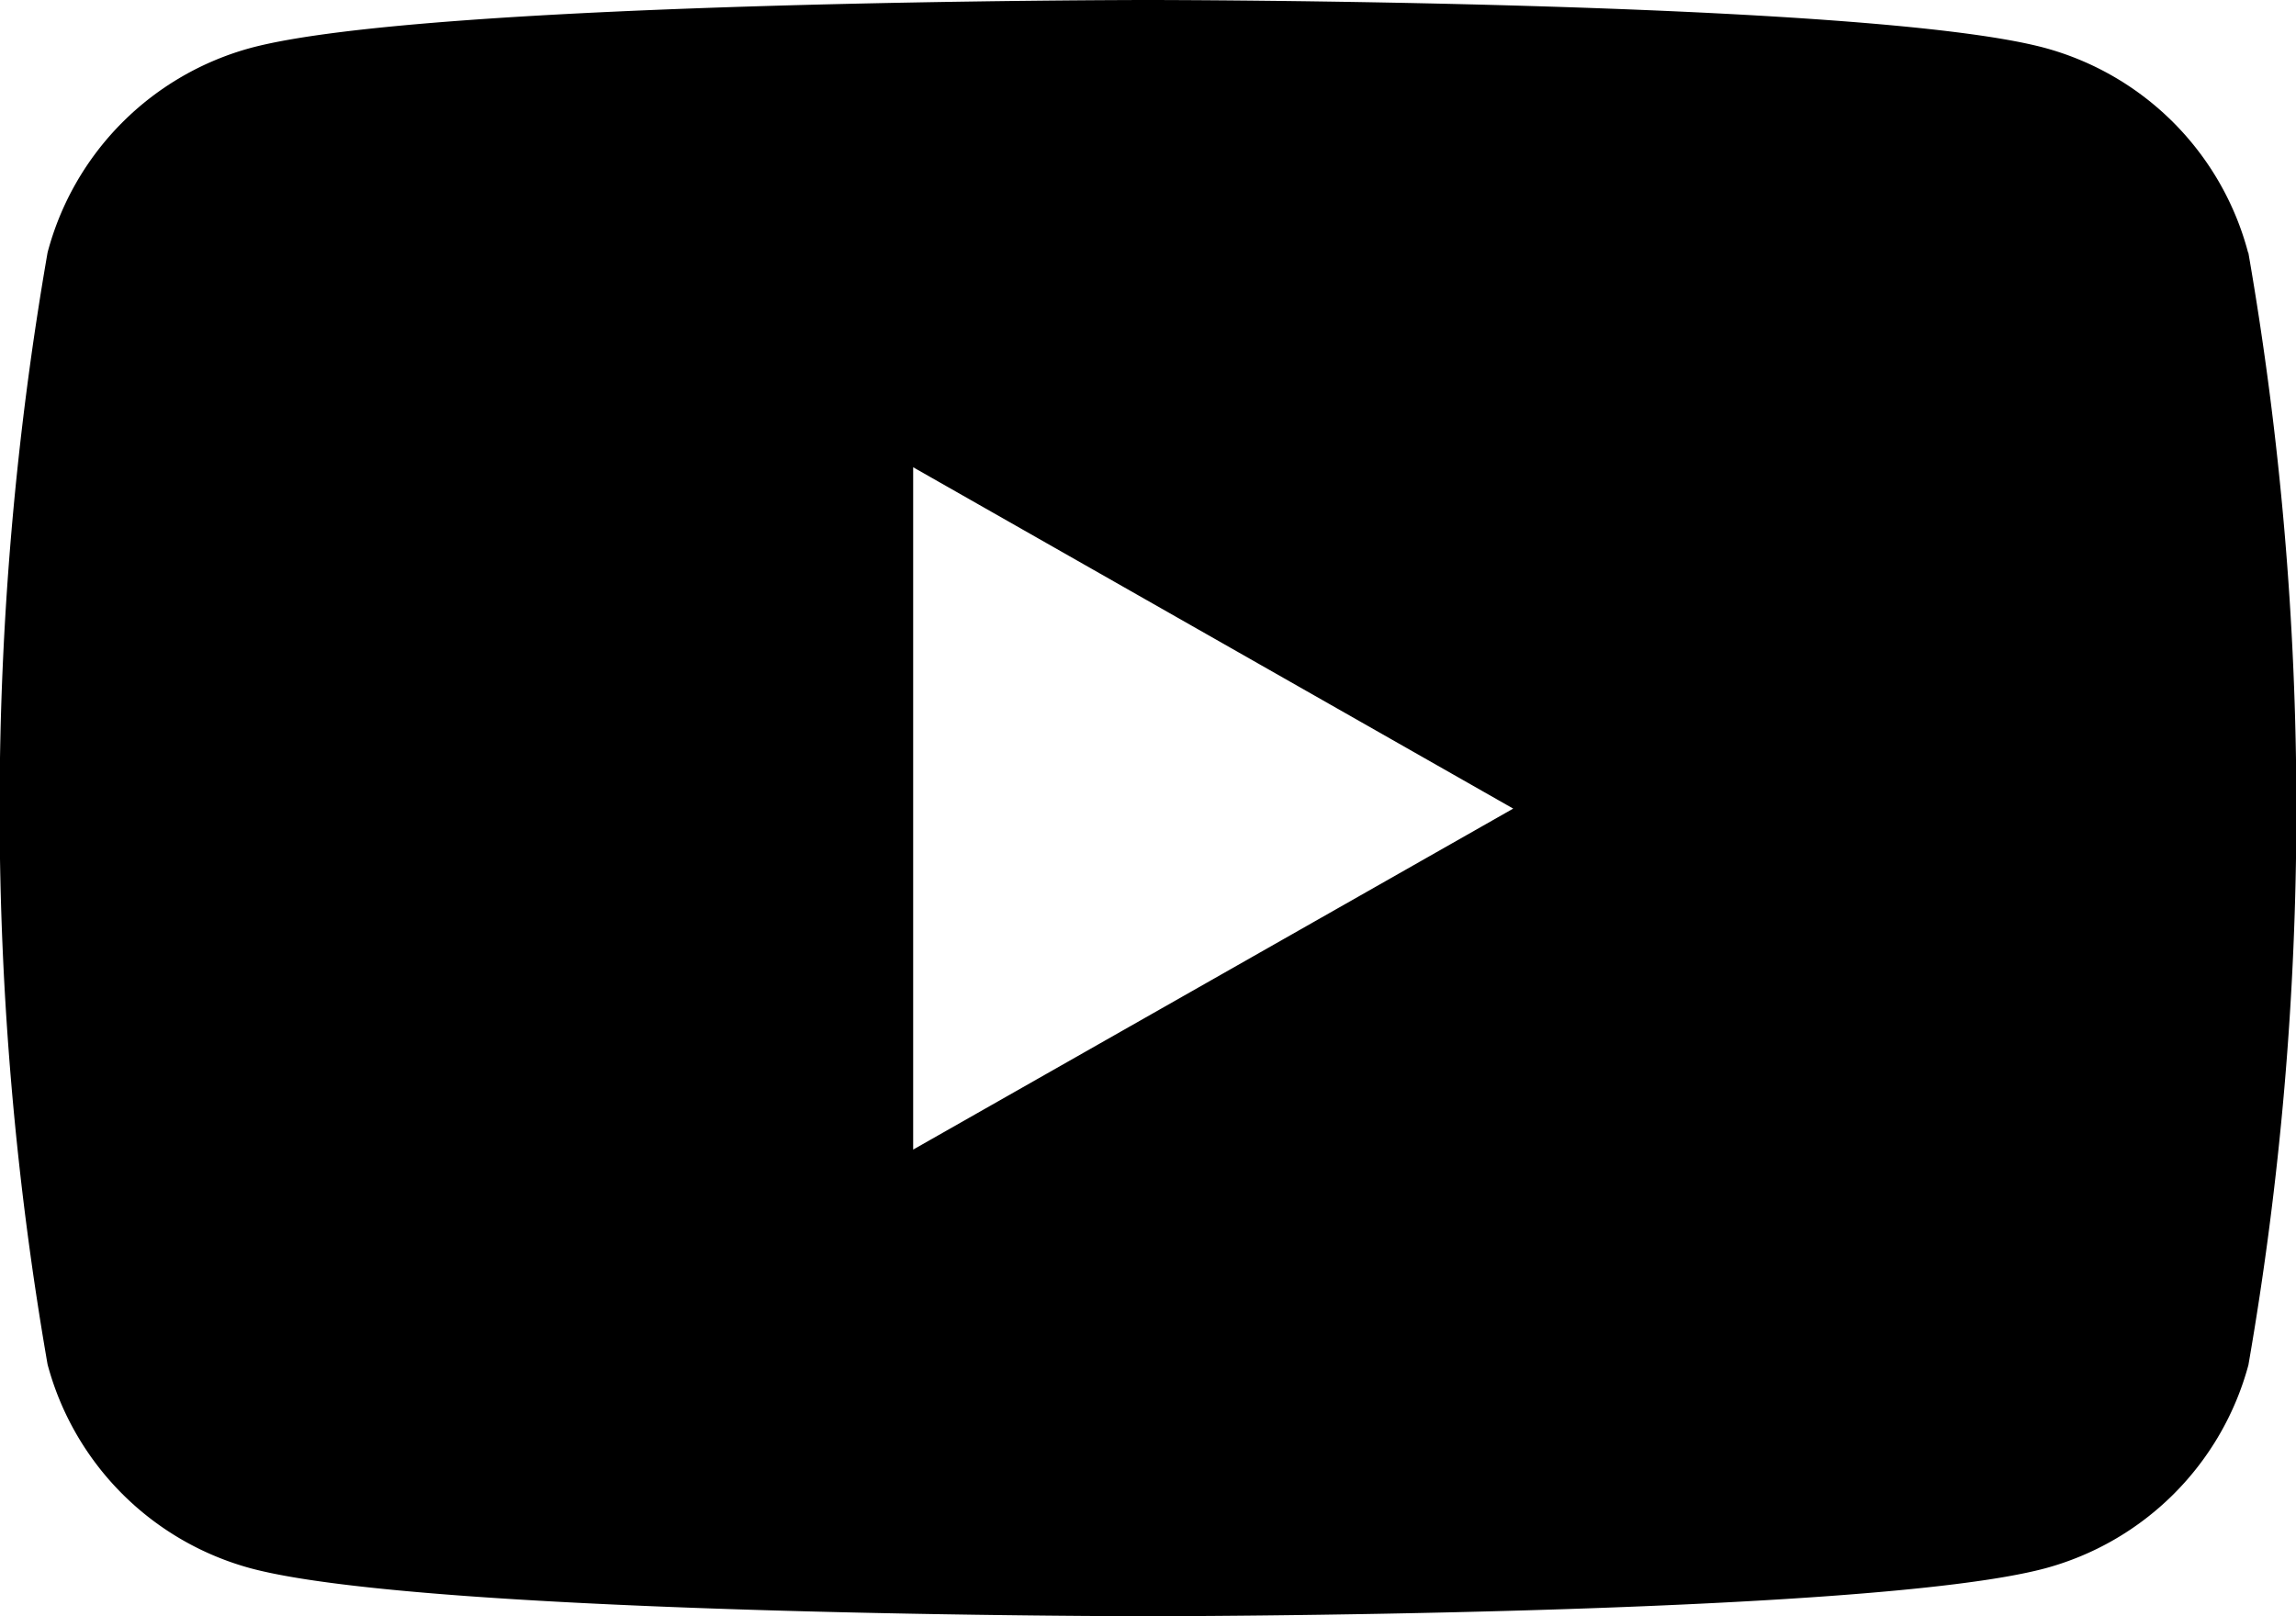 <svg xmlns="http://www.w3.org/2000/svg" width="25.958" height="18.276" viewBox="0 0 25.958 18.276"><path d="M33.414,36.855a3.261,3.261,0,0,0-2.3-2.314C29.093,34,20.977,34,20.977,34s-8.116,0-10.141.541a3.261,3.261,0,0,0-2.3,2.314,36.716,36.716,0,0,0,0,12.575,3.261,3.261,0,0,0,2.3,2.306c2.024.541,10.141.541,10.141.541s8.116,0,10.141-.541a3.261,3.261,0,0,0,2.3-2.3,36.716,36.716,0,0,0,0-12.575ZM18.322,47V39.284l6.784,3.86Z" transform="translate(-7.998 -34)"/></svg>
